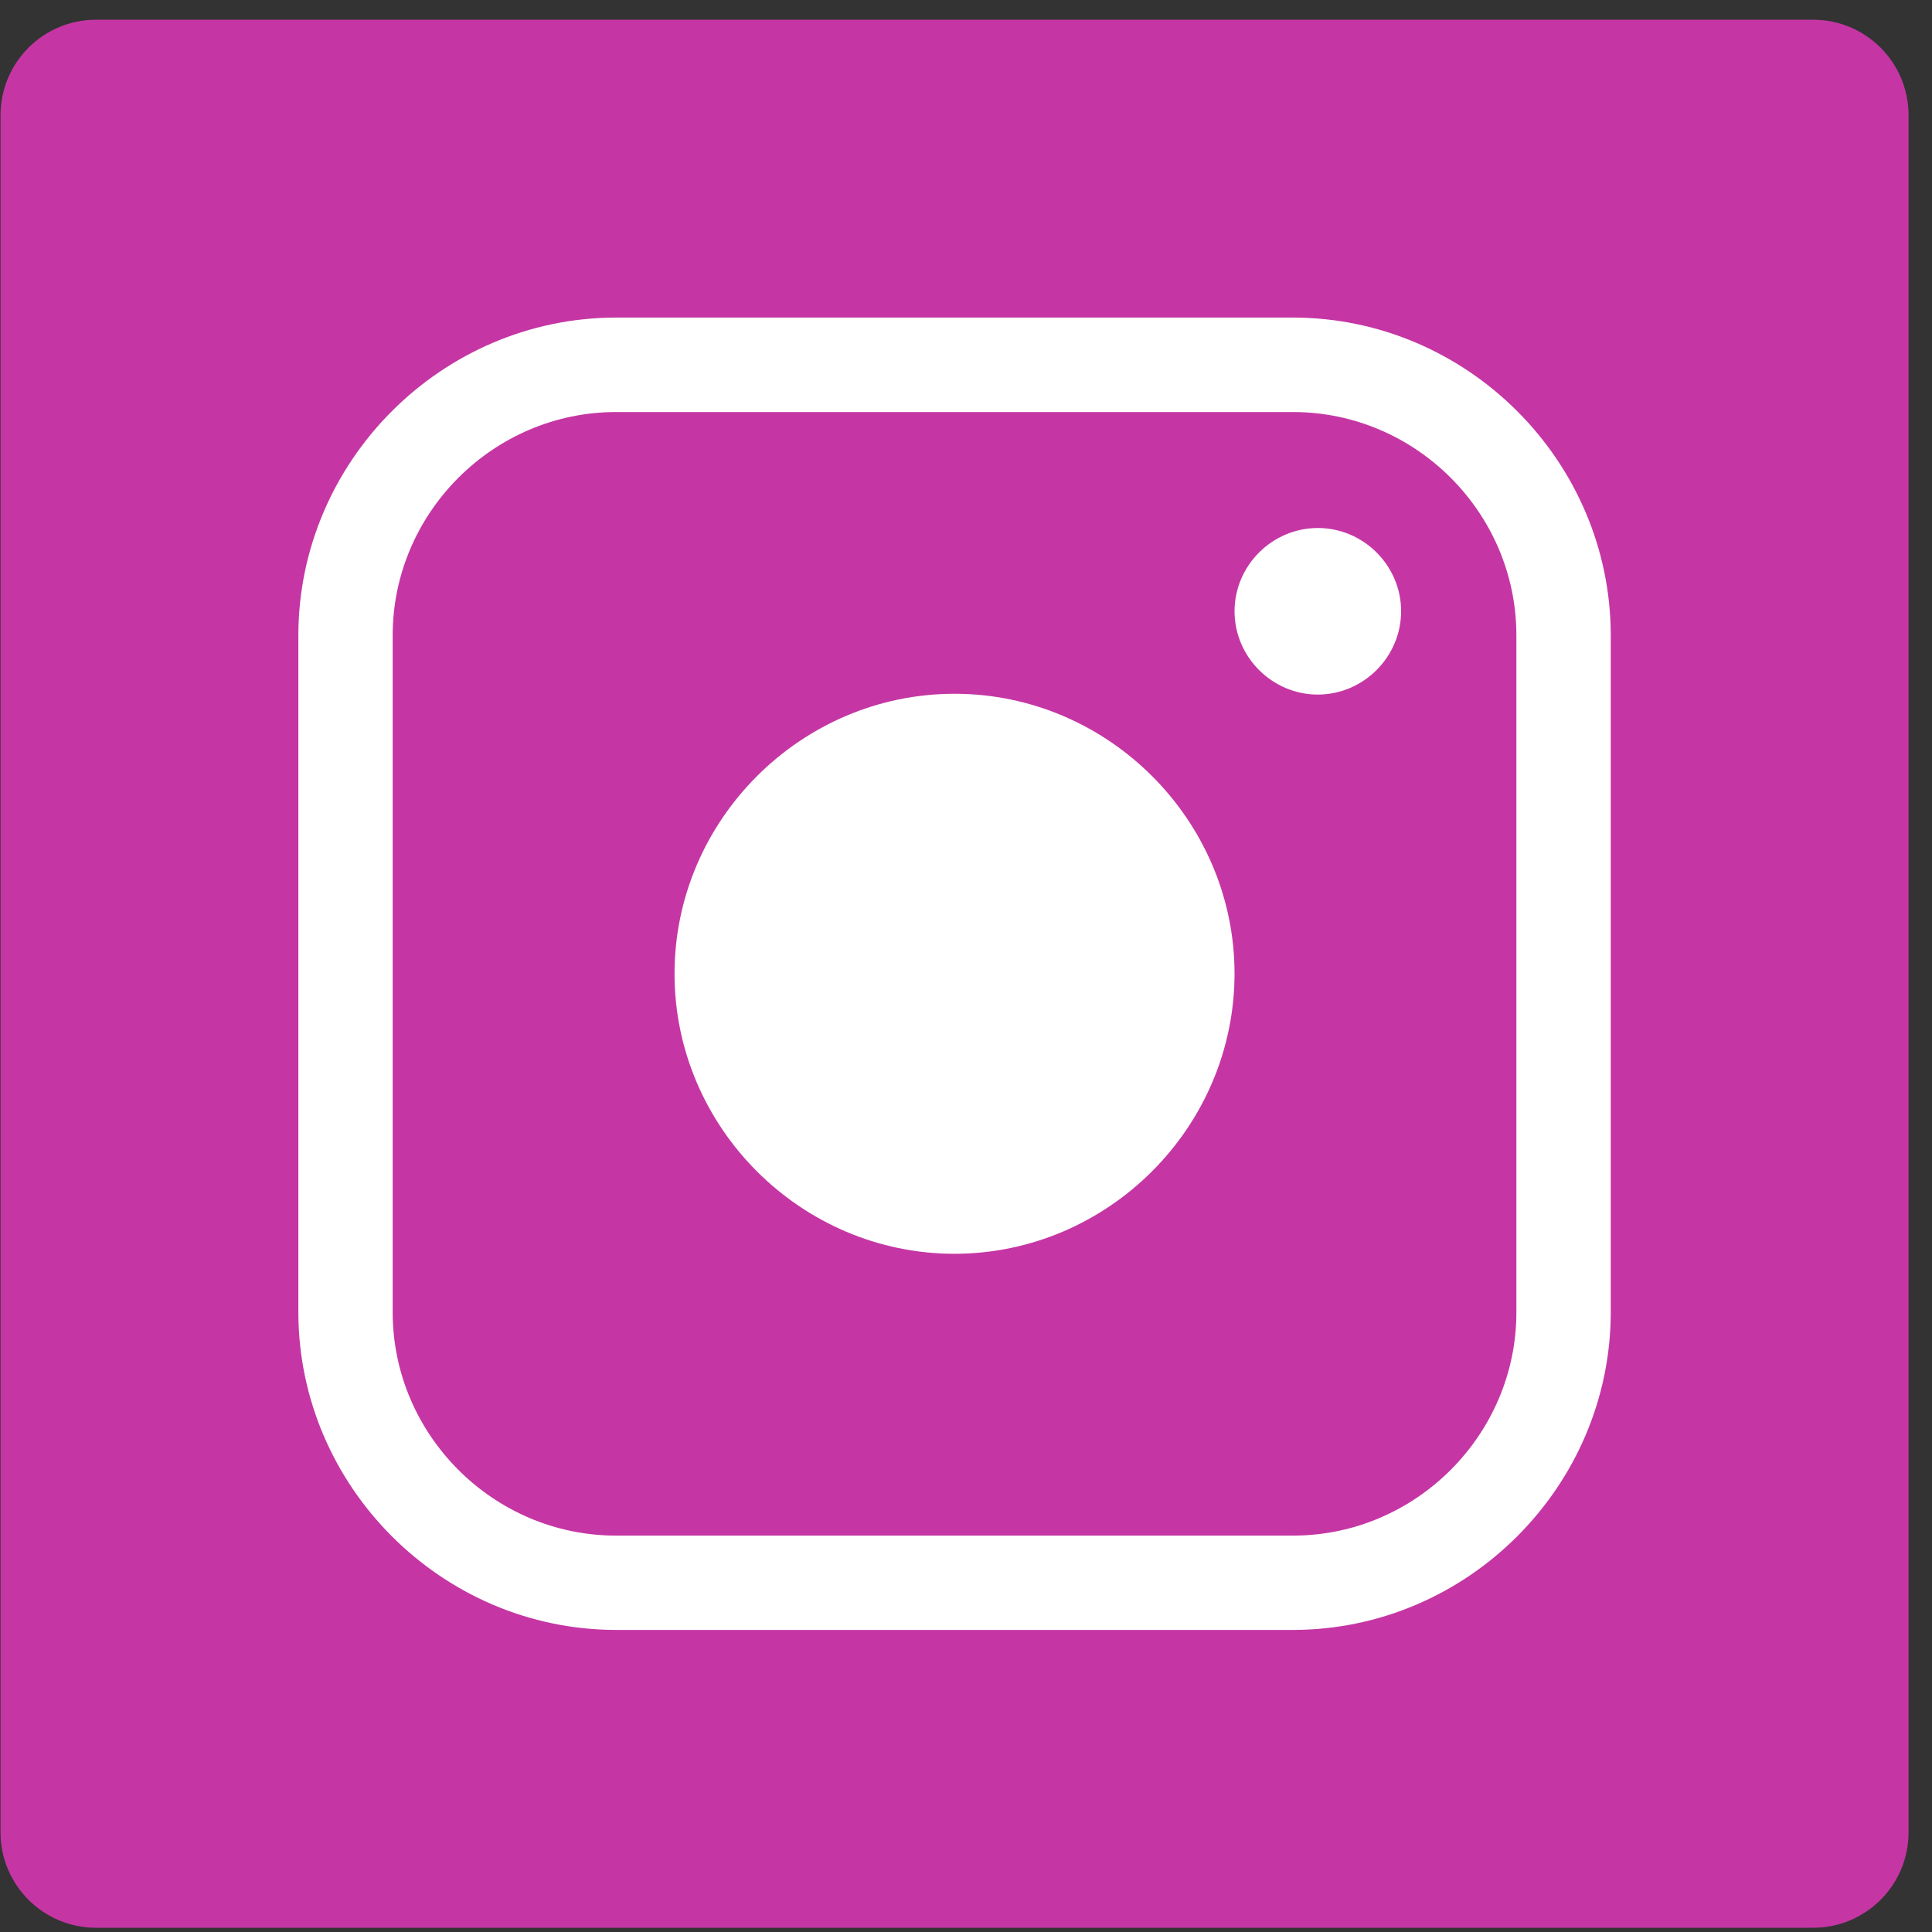 <?xml version="1.0" encoding="UTF-8" standalone="no"?><!DOCTYPE svg PUBLIC "-//W3C//DTD SVG 1.1//EN" "http://www.w3.org/Graphics/SVG/1.1/DTD/svg11.dtd"><svg width="100%" height="100%" viewBox="0 0 51 51" version="1.1" xmlns="http://www.w3.org/2000/svg" xmlns:xlink="http://www.w3.org/1999/xlink" xml:space="preserve" xmlns:serif="http://www.serif.com/" style="fill-rule:evenodd;clip-rule:evenodd;stroke-linejoin:round;stroke-miterlimit:2;"><rect x="0" y="0" width="51" height="51" fill="#333333" stroke="none"/><g><path d="M50.381,3.04c0,-1.39 -1.128,-2.519 -2.518,-2.519l-45.33,0c-1.39,0 -2.519,1.129 -2.519,2.519l0,45.33c0,1.39 1.129,2.518 2.519,2.518l45.33,0c1.39,0 2.518,-1.128 2.518,-2.518l0,-45.33Z" style="fill:#c536a4;"/><path d="M42.52,34.641c-0.005,4.598 -3.787,8.38 -8.385,8.385l-17.874,0c-4.598,-0.005 -8.38,-3.787 -8.385,-8.385l-0,-17.873c0.005,-4.598 3.787,-8.38 8.385,-8.385l17.874,0c4.598,0.005 8.38,3.787 8.385,8.385l-0,17.873Zm-8.385,-23.764l-17.875,0c-3.233,0 -5.894,2.661 -5.894,5.894l0,17.871c0,3.233 2.661,5.894 5.894,5.894l17.876,-0c3.233,-0 5.893,-2.661 5.893,-5.894l0,-17.875c-0.002,-3.232 -2.662,-5.89 -5.894,-5.89Z" style="fill:#fff;"/><path d="M34.788,18.335c-1.206,-0 -2.199,-0.993 -2.199,-2.199c0,-1.206 0.993,-2.198 2.199,-2.198c1.206,0 2.198,0.992 2.198,2.198c-0.002,1.206 -0.993,2.197 -2.198,2.199Z" style="fill:#fff;"/><path d="M25.197,33.097c-4.055,-0.001 -7.391,-3.337 -7.391,-7.392c0,-4.055 3.337,-7.391 7.392,-7.391c4.054,-0 7.391,3.336 7.391,7.39c-0.004,4.054 -3.338,7.389 -7.392,7.393Z" style="fill:#fff;"/></g></svg>